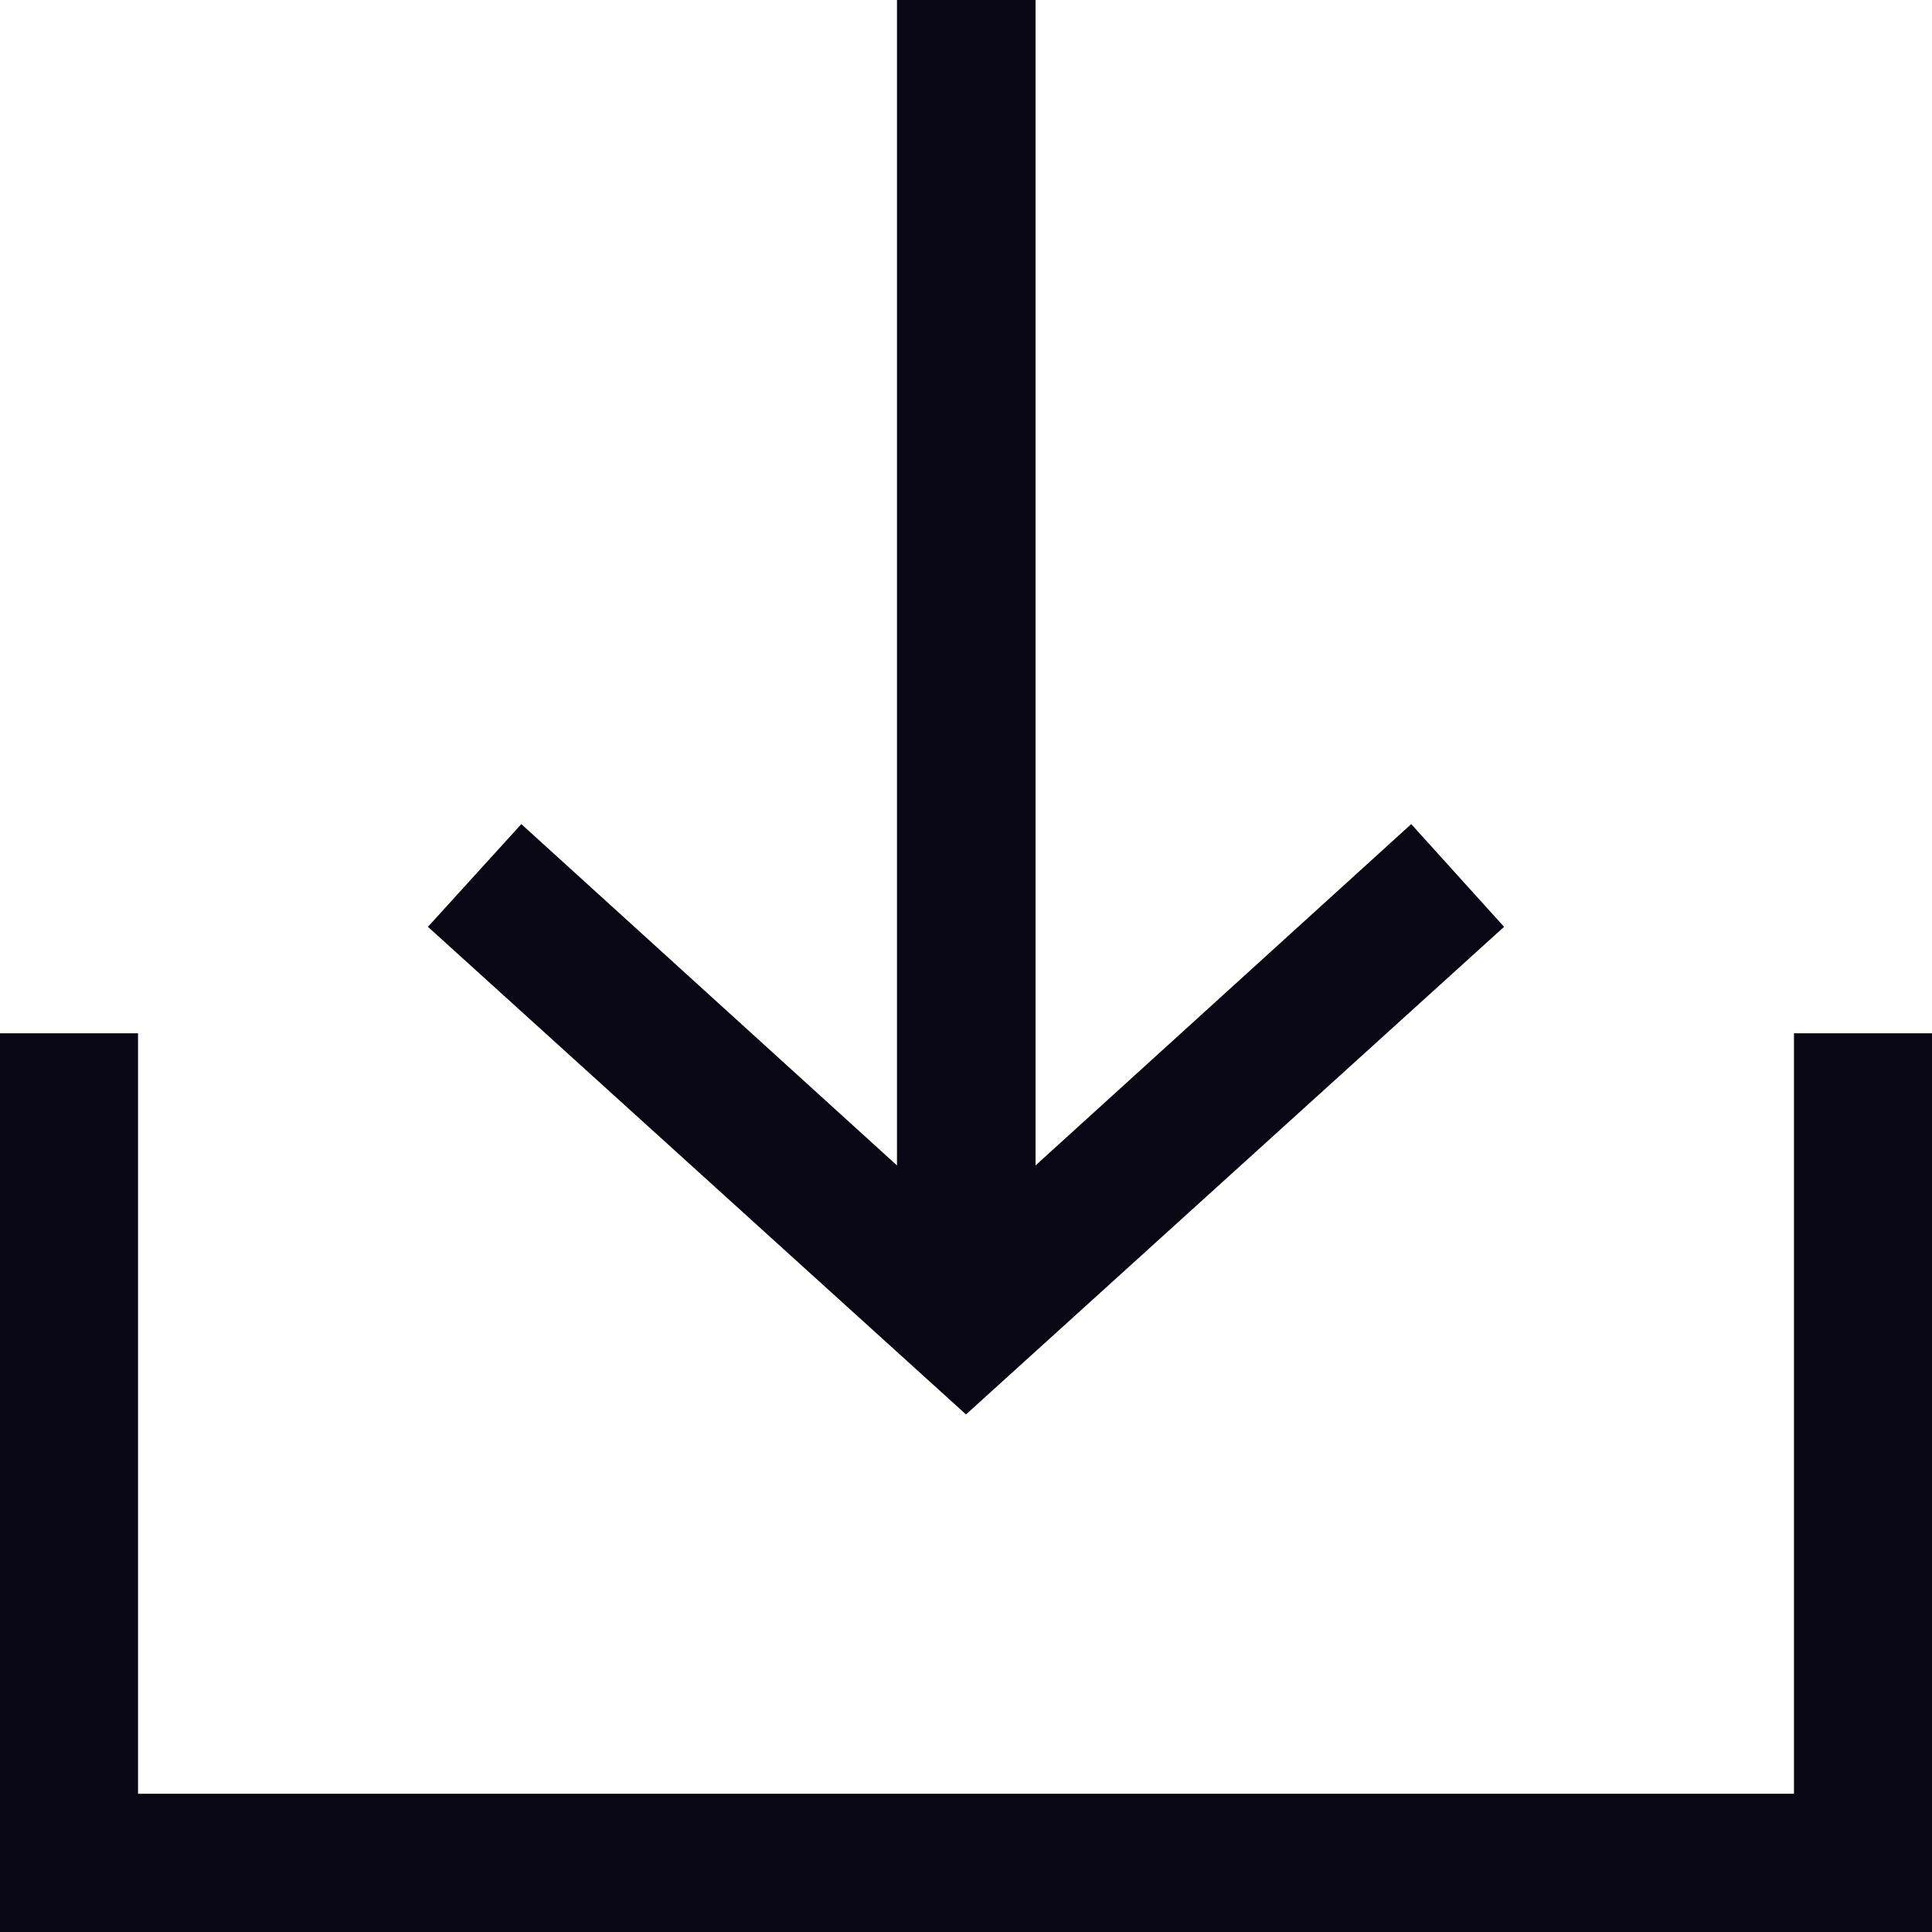 <svg id="Group_4" data-name="Group 4" xmlns="http://www.w3.org/2000/svg" width="18" height="18" viewBox="0 0 18 18">
  <path id="Path" d="M18,0H16.714V7.085H1.286V0H0V8.373H18Z" transform="translate(0 9.627)" fill="#090713"/>
  <path id="Path-2" data-name="Path" d="M4.37,0V10.858l-3.5-3.18L0,8.635l5.013,4.543,5.013-4.543-.865-.957-3.5,3.18V0Z" transform="translate(3.987)" fill="#090713"/>
</svg>
